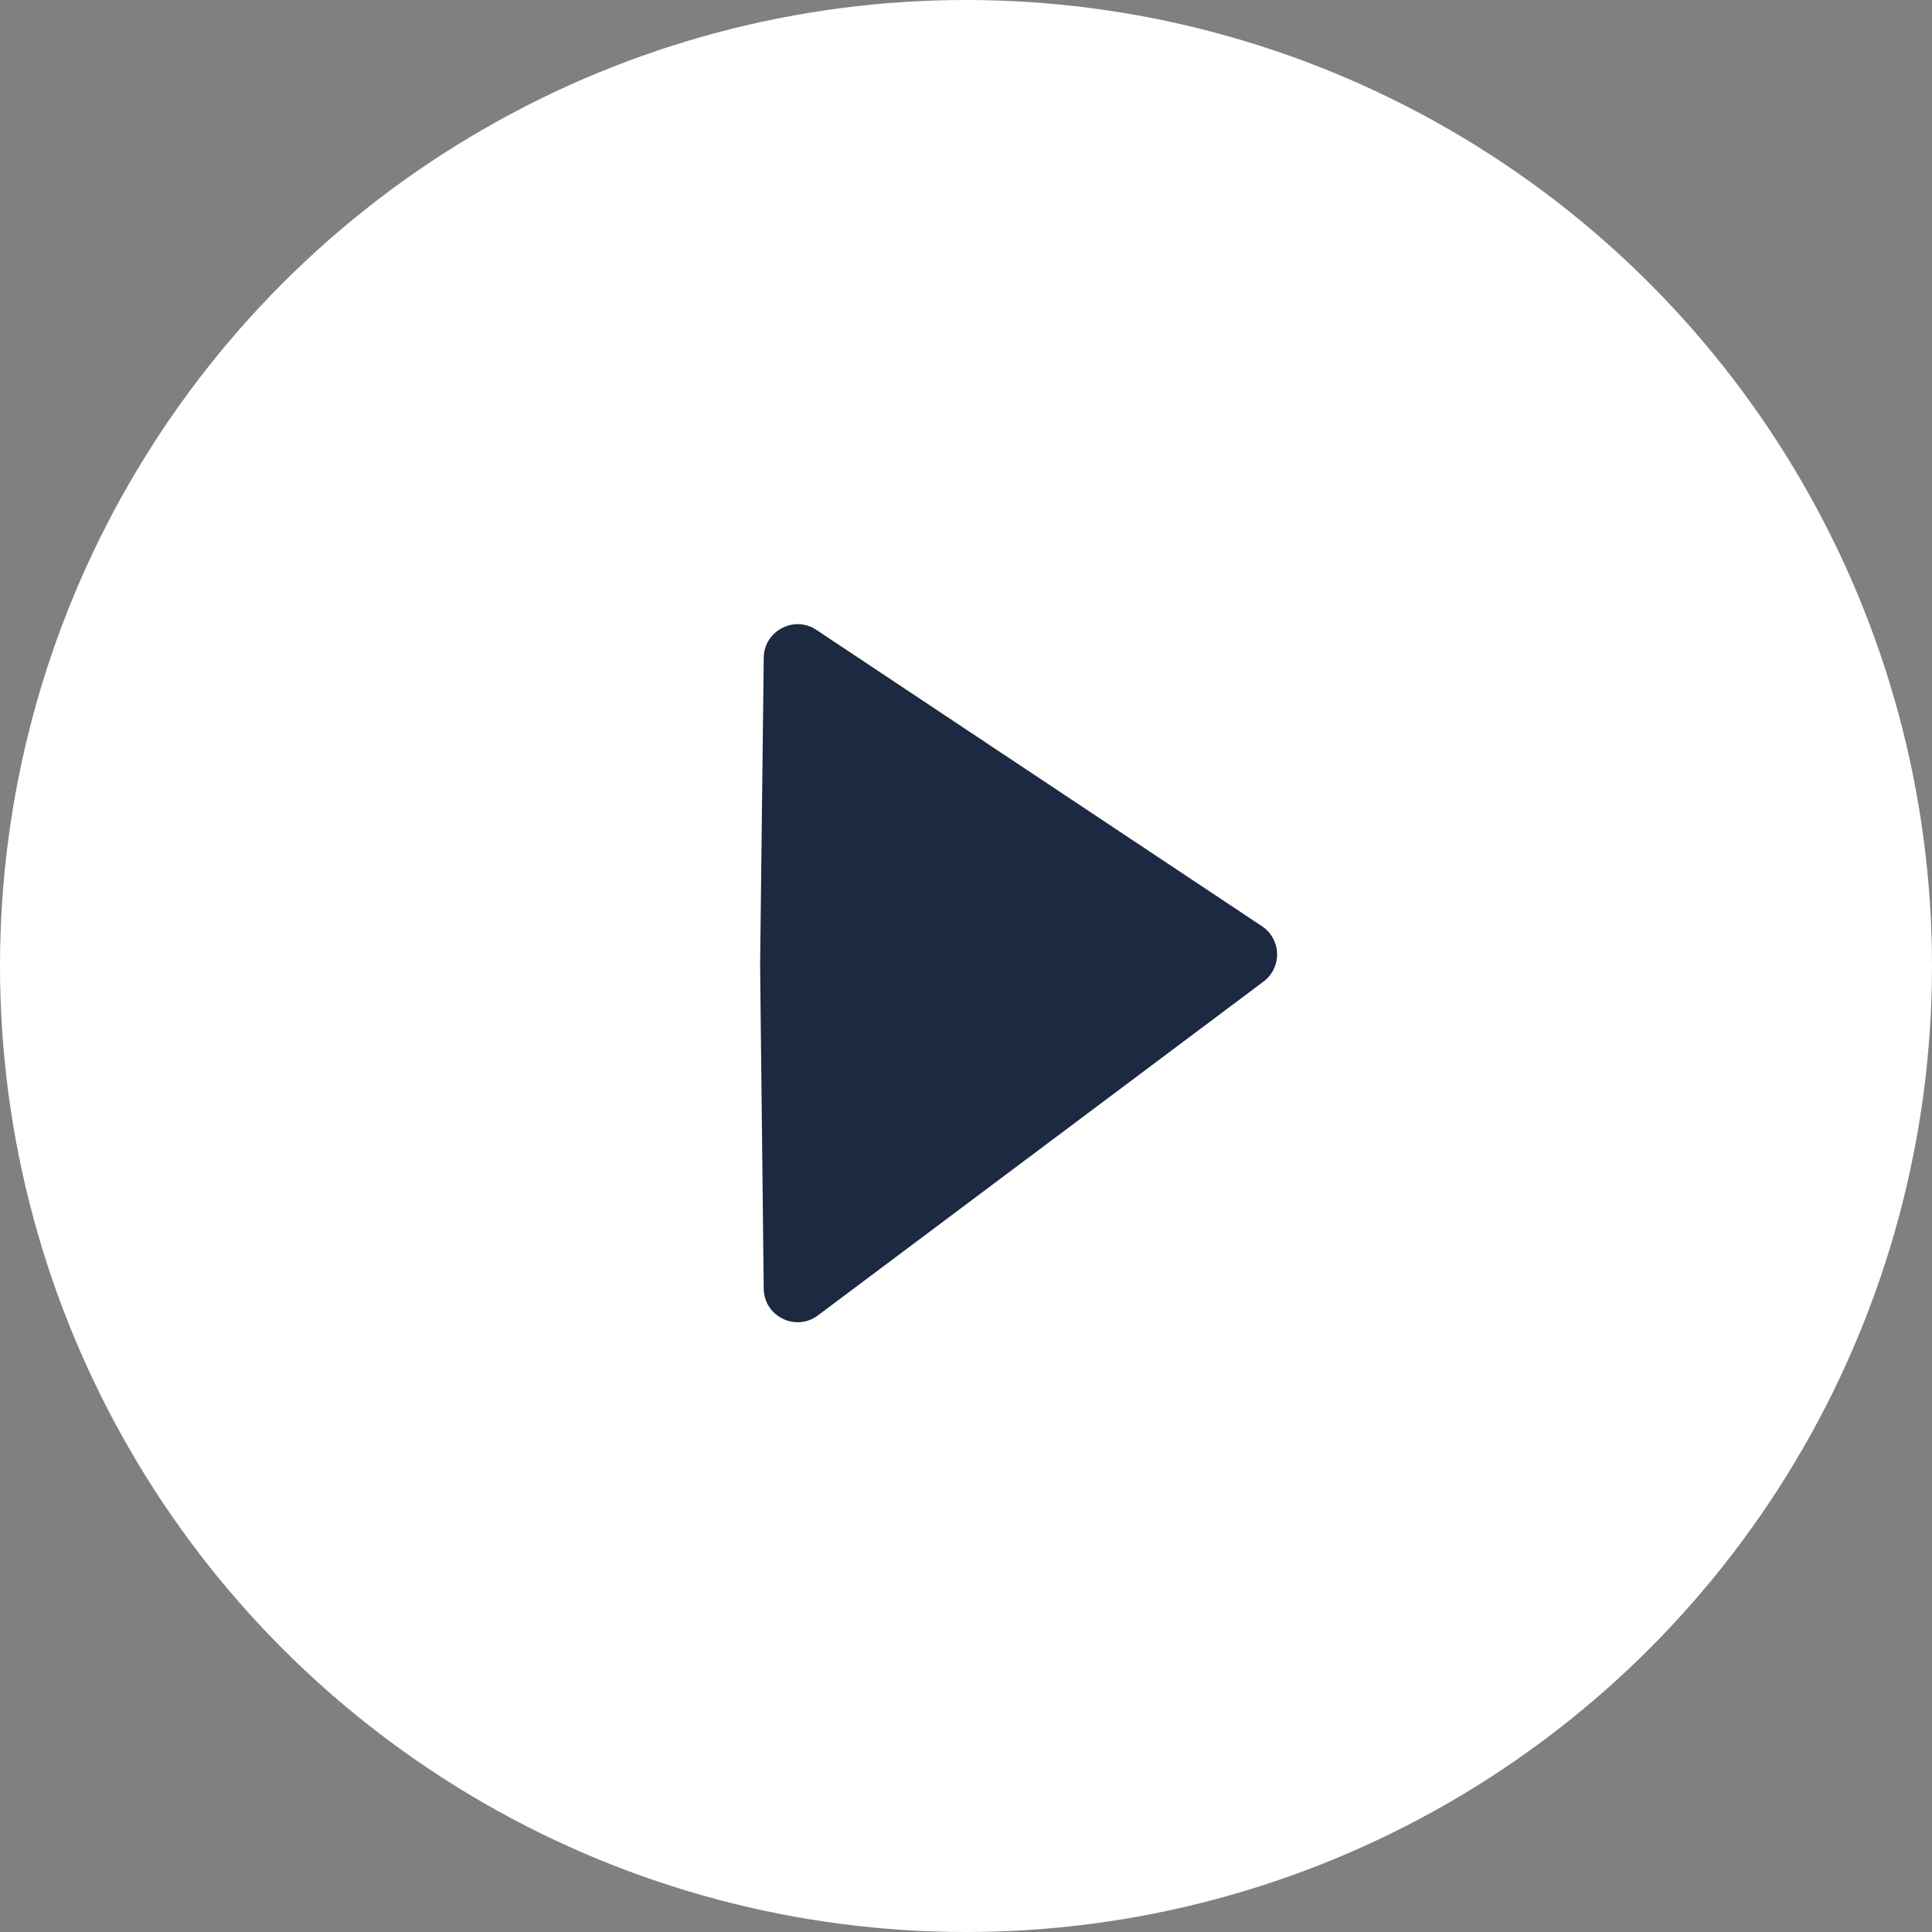 <svg width="114" height="114" fill="none" xmlns="http://www.w3.org/2000/svg"><rect width="100%" height="100%" fill="#808080" stroke="none"/><circle cx="57" cy="57" r="57" fill="#fff"/><path d="M74.464 54.653a2 2 0 01.092 3.266L48.264 77.616c-1.31.982-3.18.06-3.199-1.578l-.214-19.073.215-18.155c.019-1.585 1.787-2.52 3.107-1.642l26.291 17.485z" fill="#1C2940"/></svg>